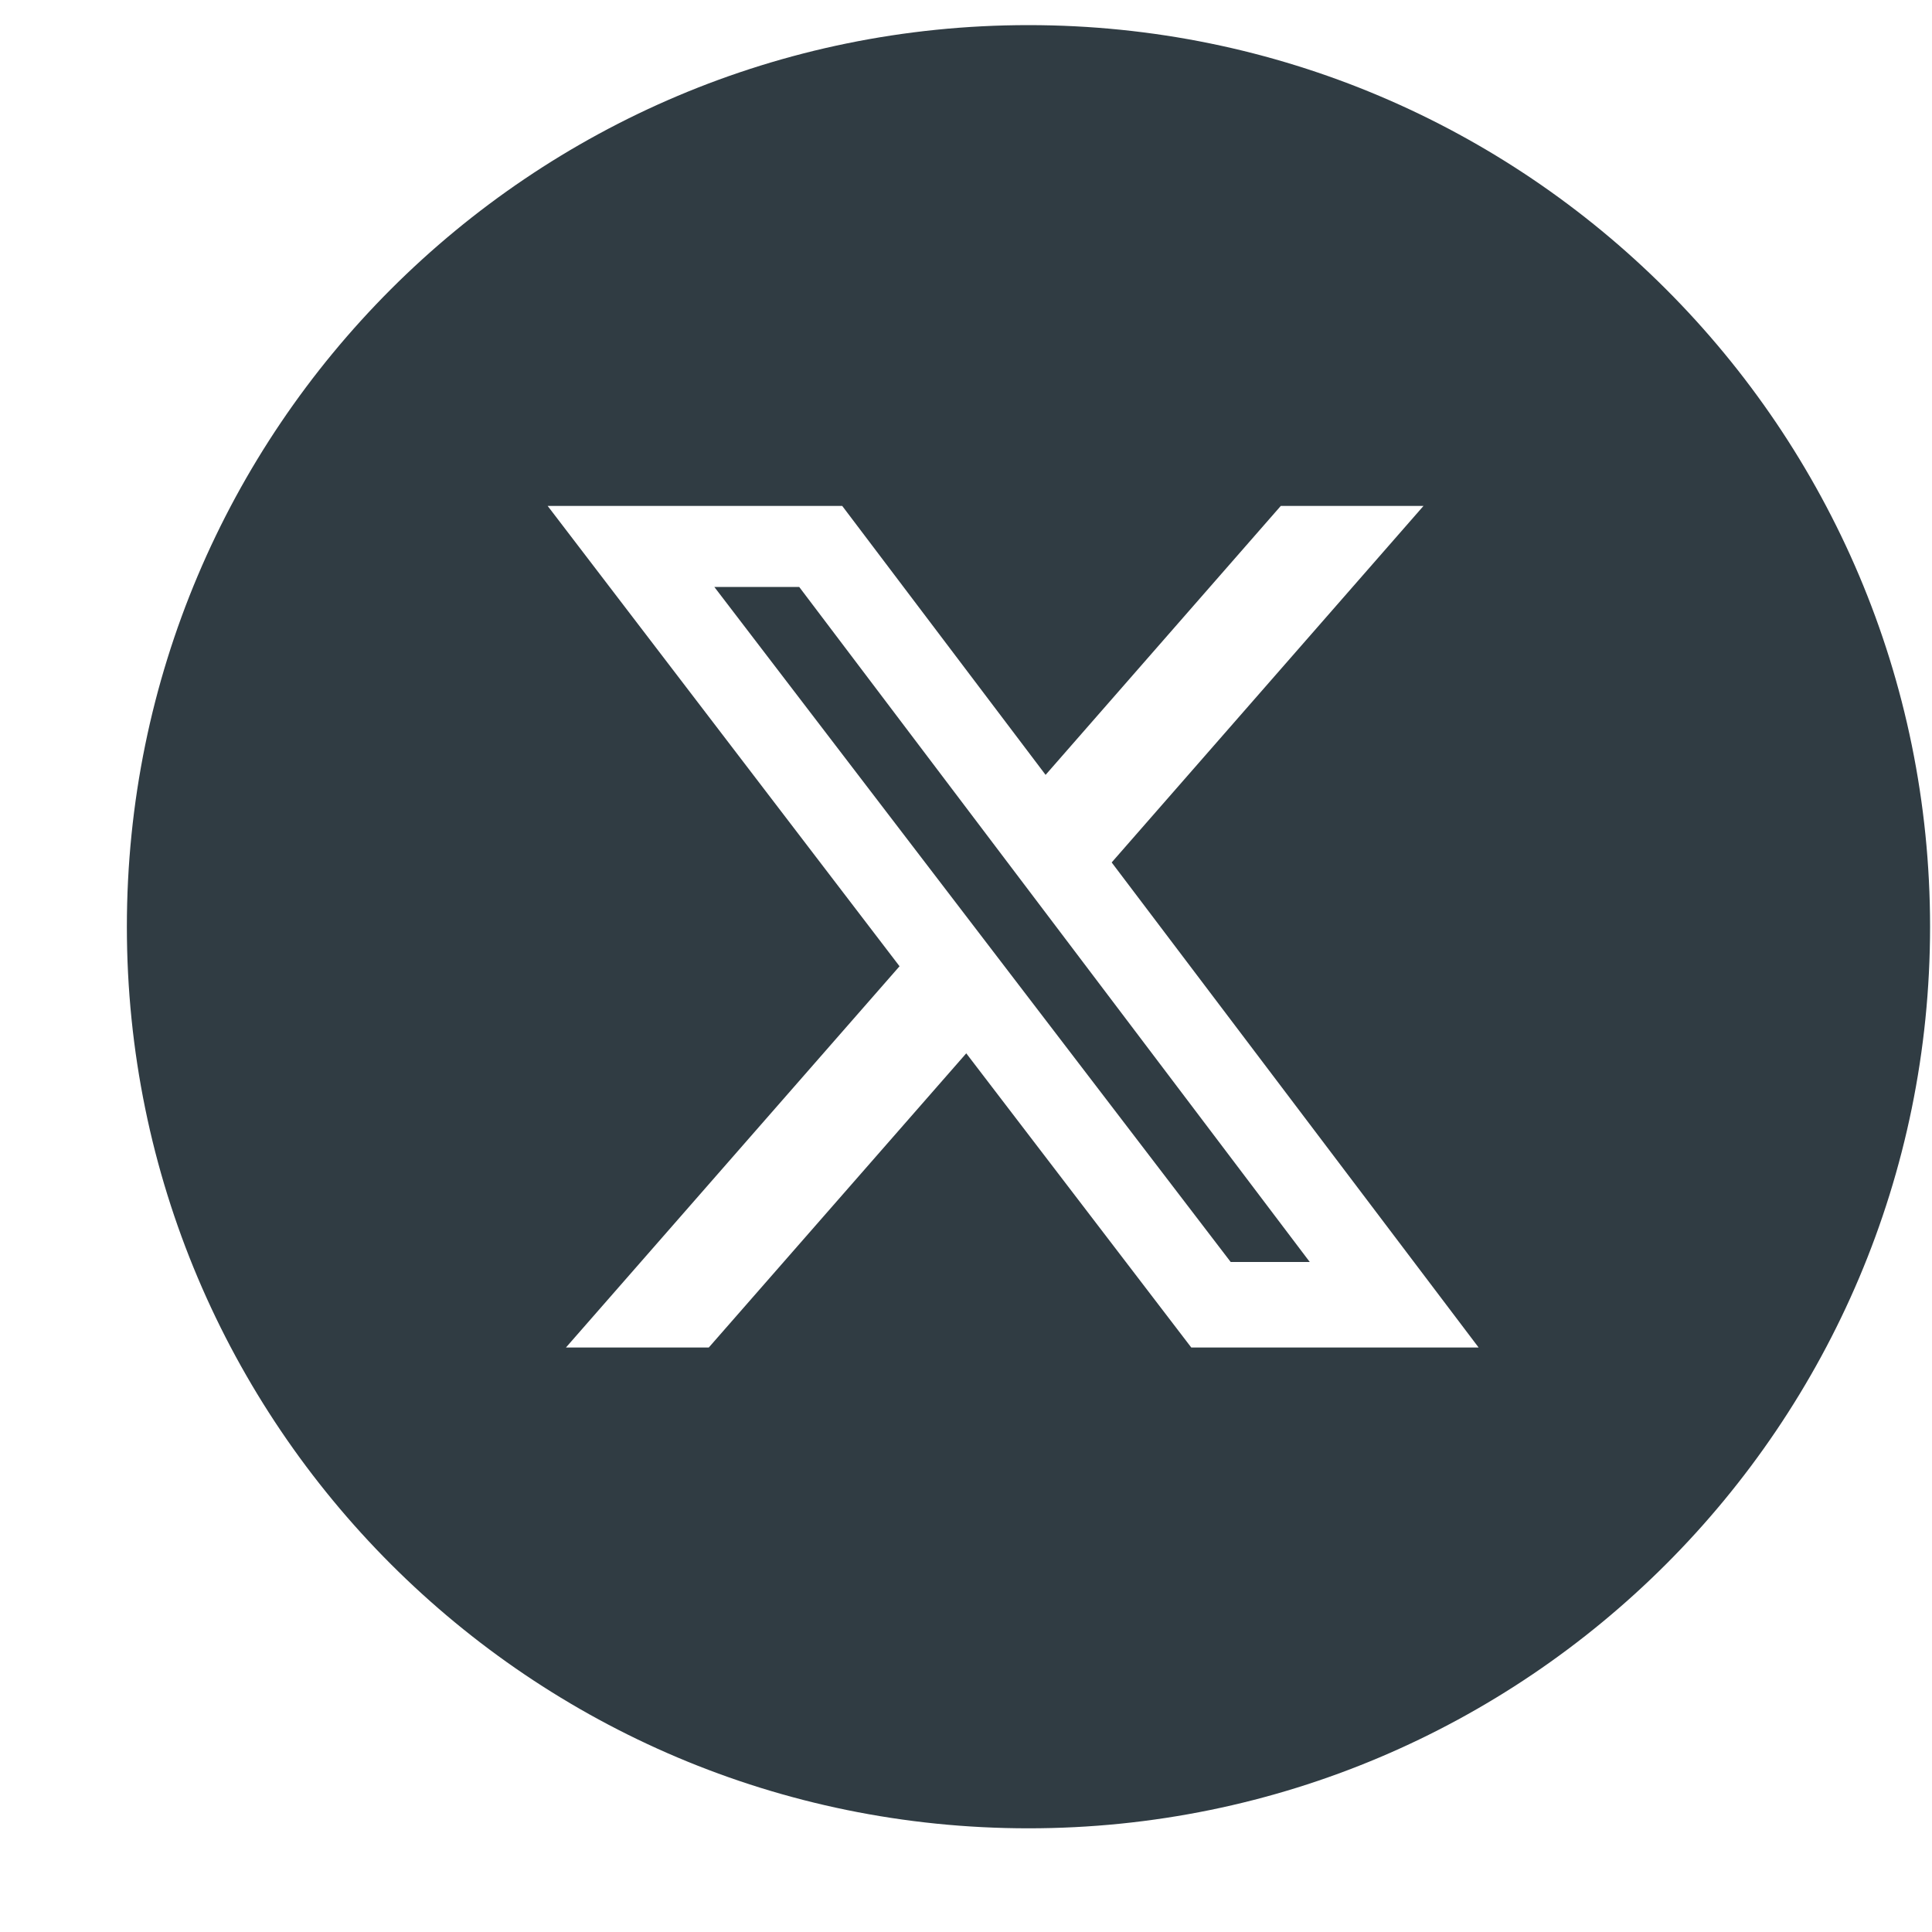 <svg width="15" height="15" viewBox="0 0 15 15" fill="none" xmlns="http://www.w3.org/2000/svg">
<g clip-path="url(#clip0_4_2252)">
<path fill-rule="evenodd" clip-rule="evenodd" d="M14.985 7.195C14.985 11.061 11.851 14.195 7.985 14.195C4.119 14.195 0.985 11.061 0.985 7.195C0.985 3.329 4.119 0.195 7.985 0.195C11.851 0.195 14.985 3.329 14.985 7.195ZM11.052 3.928H9.944L8.118 6.016L6.539 3.928H4.252L6.984 7.502L4.394 10.462H5.503L7.502 8.178L9.249 10.462H11.48L8.631 6.696L11.052 3.928ZM10.169 9.798H9.555L5.546 4.557H6.205L10.169 9.798Z" fill="#303C43"/>
</g>
<defs>
<clipPath id="clip0_4_2252">
<rect width="14" height="14" fill="white" transform="translate(0.985 0.195)"/>
</clipPath>
</defs>
</svg>
